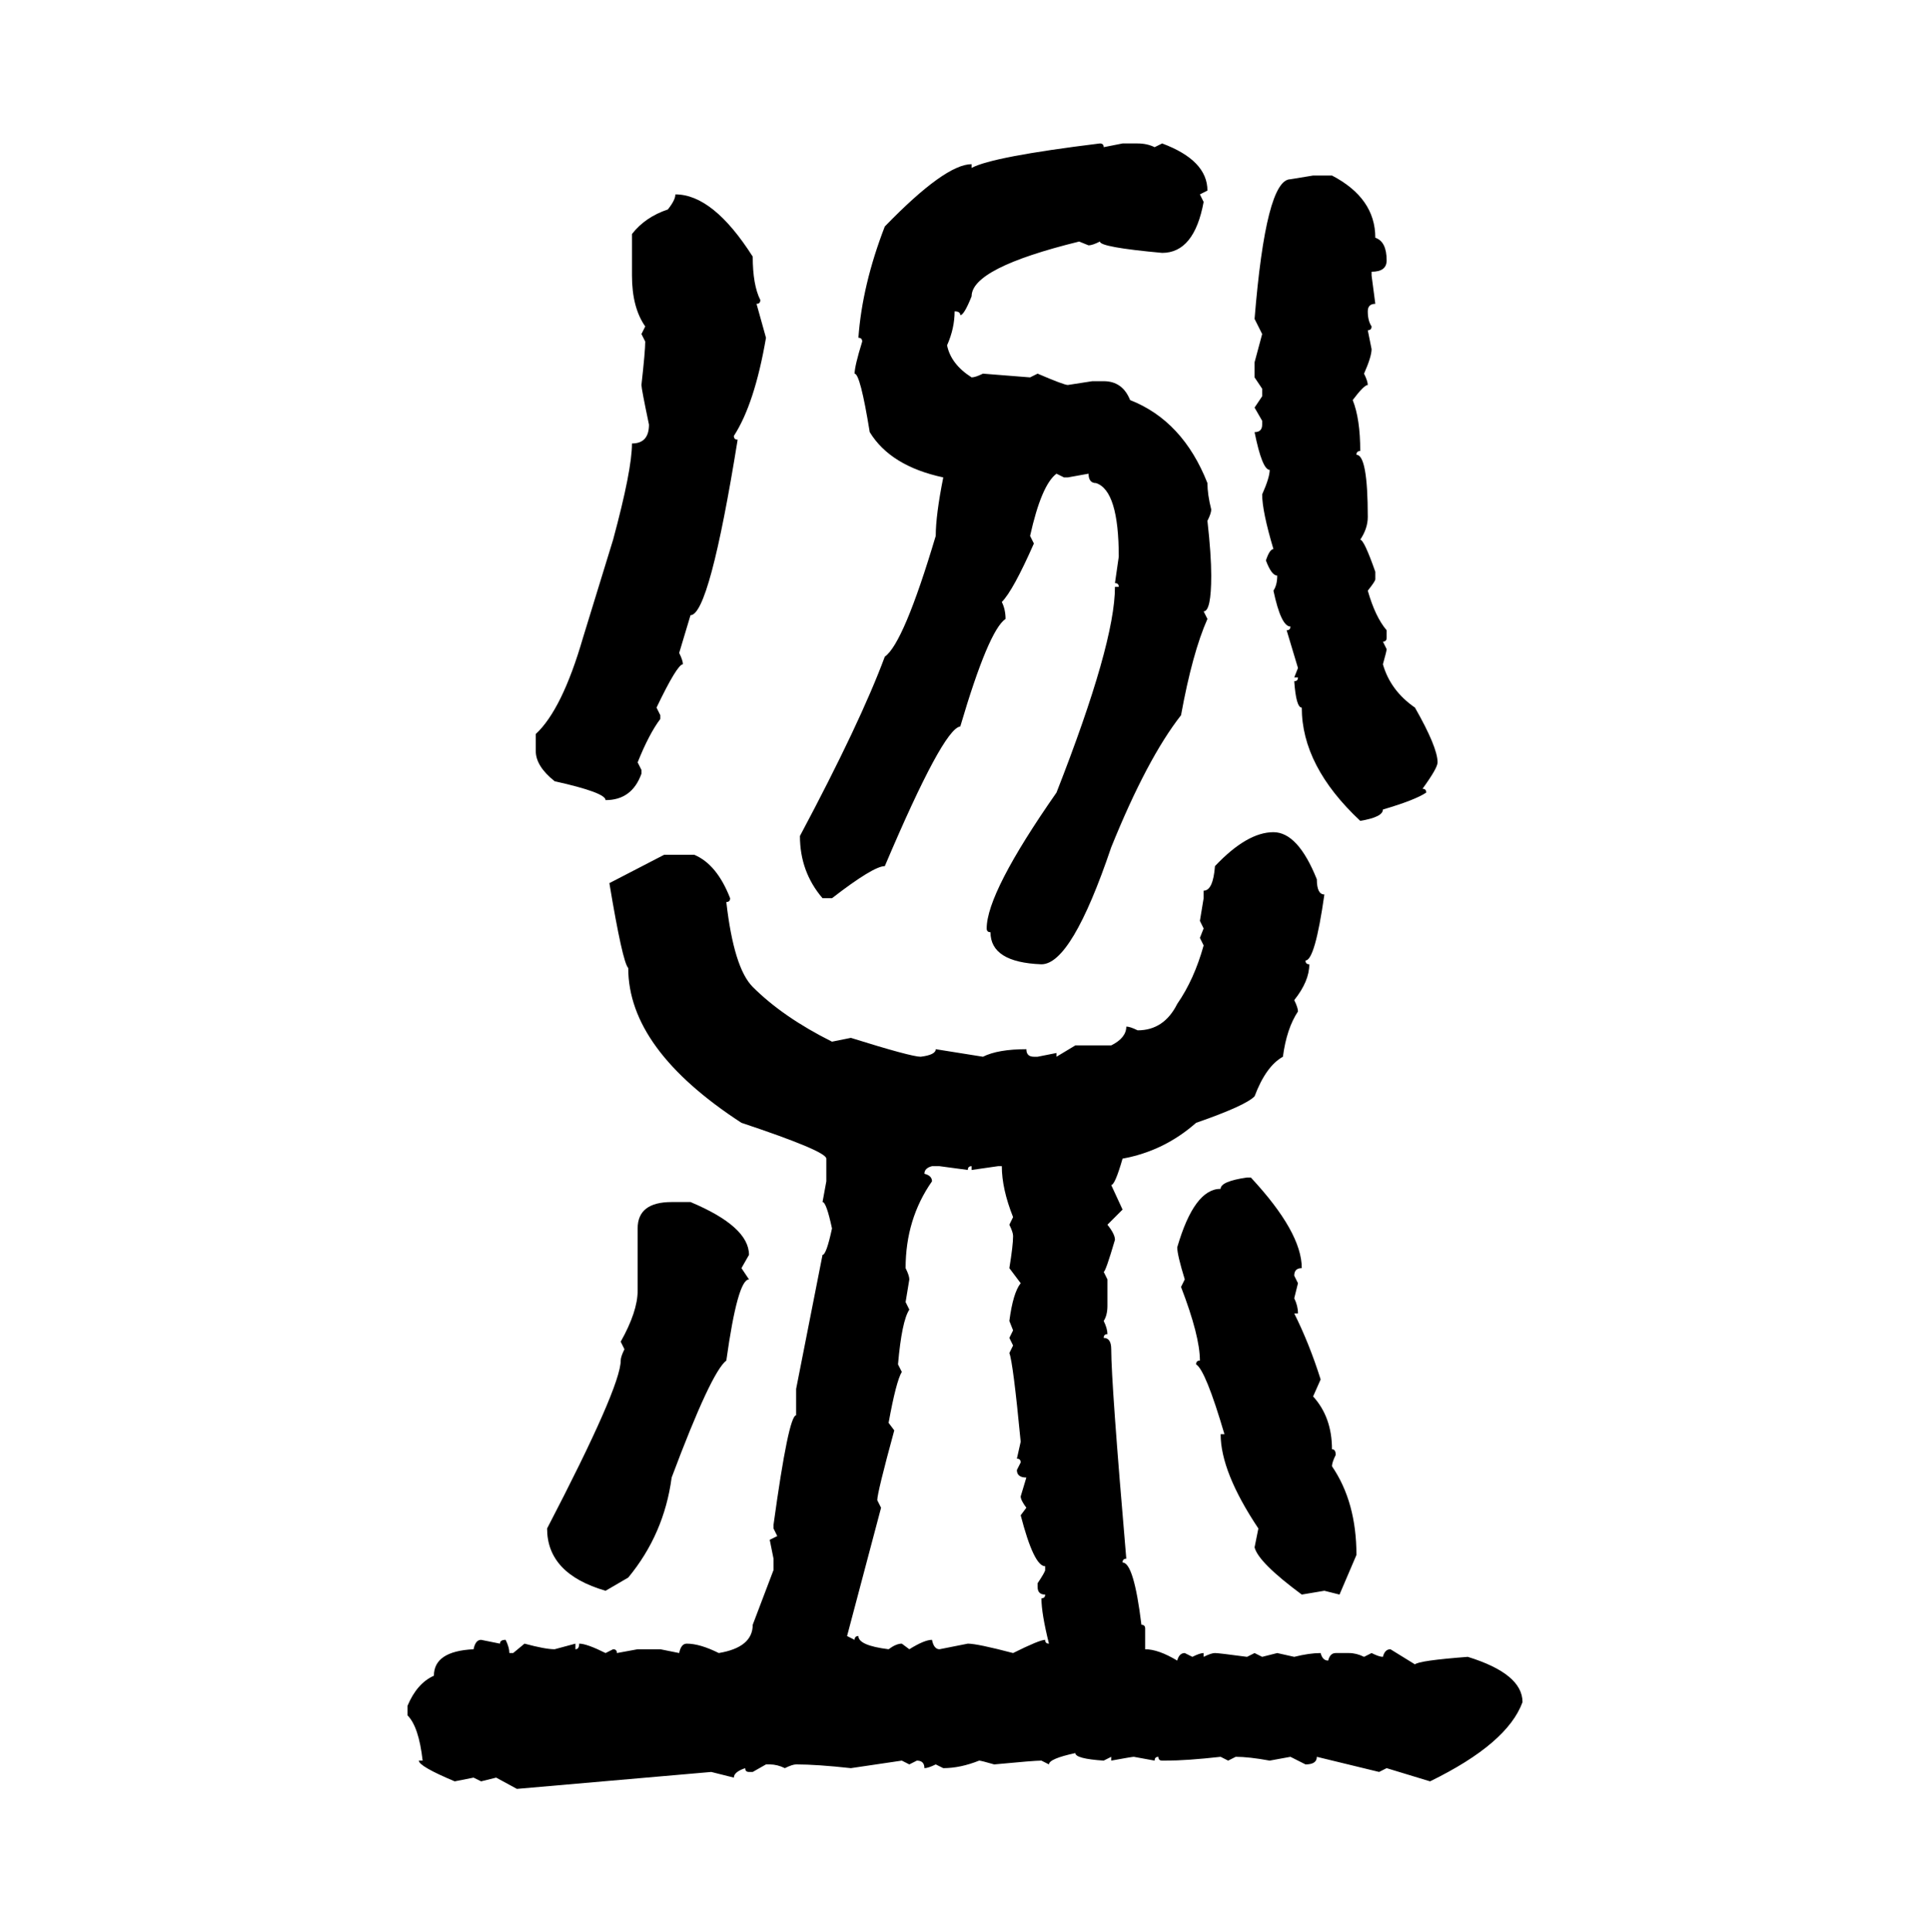 <svg xmlns="http://www.w3.org/2000/svg" xmlns:xlink="http://www.w3.org/1999/xlink" width="299.707" height="300"><path d="M170.80 22.27L170.80 22.27Q171.39 22.27 171.39 22.85L171.39 22.85L174.32 22.27L176.66 22.27Q178.13 22.27 179.30 22.85L179.30 22.85L180.47 22.27Q187.50 24.90 187.50 29.59L187.50 29.59L186.33 30.18L186.91 31.35Q185.45 39.26 180.47 39.26L180.47 39.26Q170.80 38.38 170.80 37.50L170.80 37.50Q169.63 38.09 169.04 38.09L169.04 38.09L167.58 37.50Q150.88 41.60 150.88 46.00L150.88 46.00Q149.71 48.93 149.12 48.93L149.12 48.93Q149.12 48.34 148.24 48.34L148.24 48.34Q148.24 50.98 147.07 53.61L147.07 53.61Q147.66 56.54 150.88 58.59L150.88 58.59Q151.46 58.59 152.64 58.01L152.64 58.01L159.96 58.59L161.13 58.01Q165.23 59.77 165.82 59.77L165.82 59.77L169.63 59.18L171.39 59.18Q174.32 59.18 175.49 62.11L175.49 62.11Q183.69 65.33 187.50 75L187.50 75Q187.50 76.76 188.09 79.10L188.09 79.10Q188.09 79.69 187.50 80.86L187.50 80.86Q188.09 86.13 188.09 89.36L188.09 89.36Q188.09 94.92 186.91 94.92L186.91 94.92L187.50 96.09Q185.16 101.37 183.40 111.04L183.40 111.04Q178.13 117.77 172.56 131.54L172.56 131.54Q166.41 149.71 161.72 149.71L161.72 149.71Q153.81 149.41 153.81 144.73L153.81 144.73Q153.22 144.73 153.22 144.14L153.22 144.14Q153.22 138.57 164.06 123.05L164.06 123.05Q173.14 99.90 173.14 91.11L173.14 91.11L173.73 91.11Q173.73 90.53 173.14 90.53L173.14 90.53L173.73 86.43Q173.73 76.17 170.21 75L170.21 75Q169.04 75 169.04 73.54L169.04 73.54L165.82 74.12L165.23 74.12L164.06 73.54Q161.72 75.29 159.96 83.20L159.96 83.20L160.55 84.38Q157.32 91.70 155.57 93.46L155.57 93.46Q156.15 94.63 156.15 96.09L156.15 96.09Q153.52 97.85 149.12 112.79L149.12 112.79Q146.48 113.09 137.40 134.47L137.40 134.47Q135.64 134.47 129.20 139.45L129.20 139.45L127.73 139.45Q124.22 135.35 124.22 129.79L124.22 129.79Q133.59 112.21 137.40 101.95L137.40 101.95Q140.33 99.90 145.31 83.20L145.31 83.20Q145.31 79.98 146.48 74.12L146.48 74.12Q138.28 72.36 135.06 67.09L135.06 67.09Q133.59 58.01 132.71 58.01L132.71 58.01Q132.71 56.84 133.89 53.03L133.89 53.03Q133.89 52.44 133.30 52.44L133.30 52.44Q133.89 44.24 137.40 35.16L137.40 35.16Q146.78 25.49 150.88 25.49L150.88 25.49L150.88 26.07Q154.10 24.32 170.80 22.27ZM200.39 27.83L203.91 27.25L206.84 27.25Q213.57 30.76 213.57 36.91L213.57 36.91Q215.33 37.50 215.33 40.43L215.33 40.43Q215.33 42.19 212.99 42.19L212.99 42.19L212.99 42.77L213.57 47.17Q212.40 47.17 212.40 48.34L212.40 48.34Q212.40 49.80 212.99 50.68L212.99 50.68Q212.99 51.27 212.40 51.27L212.40 51.27L212.99 54.20Q212.99 55.37 211.82 58.01L211.82 58.01Q212.40 59.18 212.40 59.77L212.40 59.77Q211.82 59.77 210.06 62.11L210.06 62.11Q211.23 65.04 211.23 70.02L211.23 70.02Q210.64 70.02 210.64 70.61L210.64 70.61Q212.40 70.61 212.40 80.27L212.40 80.27Q212.40 82.03 211.23 83.79L211.23 83.79Q211.82 83.79 213.57 88.77L213.57 88.77L213.57 89.94Q213.57 90.23 212.40 91.70L212.40 91.70Q213.57 95.80 215.33 97.85L215.33 97.85L215.33 99.02Q215.33 99.61 214.75 99.61L214.75 99.61L215.33 100.78Q215.33 101.07 214.75 103.13L214.75 103.13Q215.92 107.23 219.73 109.86L219.73 109.86Q223.24 116.02 223.24 118.36L223.24 118.36Q223.24 119.24 220.90 122.46L220.90 122.46Q221.48 122.46 221.48 123.05L221.48 123.05Q219.73 124.22 214.75 125.68L214.75 125.68Q214.75 126.86 211.23 127.44L211.23 127.44Q202.15 118.95 202.15 109.86L202.15 109.86Q201.27 109.86 200.98 105.76L200.98 105.76Q201.56 105.76 201.56 105.18L201.56 105.18L200.98 105.18L201.56 103.71L199.80 97.85Q200.39 97.85 200.39 97.27L200.39 97.27Q198.93 97.27 197.75 91.70L197.75 91.70Q198.34 90.82 198.34 89.36L198.34 89.36Q197.46 89.36 196.58 87.01L196.58 87.01Q197.17 85.25 197.75 85.25L197.75 85.25Q196.00 79.39 196.00 76.76L196.00 76.76Q197.17 74.12 197.17 72.95L197.17 72.95Q196.00 72.95 194.82 67.09L194.82 67.09Q196.00 67.09 196.00 65.92L196.00 65.92L196.00 65.33L194.82 63.28L196.00 61.52L196.00 60.35L194.82 58.59L194.82 56.25L196.00 51.86L194.82 49.51Q196.58 27.83 200.39 27.83L200.39 27.83ZM104.88 30.18L104.88 30.18Q110.74 30.18 116.89 39.84L116.89 39.84Q116.89 44.24 118.07 46.58L118.07 46.58Q118.07 47.17 117.48 47.17L117.48 47.17L118.95 52.44Q117.19 62.70 113.96 67.68L113.96 67.68Q113.96 68.26 114.55 68.26L114.55 68.26Q110.16 95.51 107.23 95.51L107.23 95.51L105.47 101.37Q106.05 102.54 106.05 103.13L106.05 103.13Q105.18 103.13 101.95 109.86L101.95 109.86L102.54 111.04L102.54 111.62Q100.78 113.96 99.02 118.36L99.02 118.36L99.61 119.53L99.61 120.12Q98.14 124.22 94.04 124.22L94.04 124.22Q94.04 123.05 86.13 121.29L86.13 121.29Q83.20 118.95 83.20 116.60L83.20 116.60L83.20 113.96Q87.30 110.16 90.53 99.02L90.53 99.02L95.21 83.79Q98.14 72.95 98.14 68.85L98.14 68.85Q100.78 68.85 100.78 65.92L100.78 65.92Q99.61 60.35 99.61 59.77L99.61 59.77Q100.20 54.49 100.20 53.03L100.20 53.03L99.61 51.86L100.20 50.68Q98.14 47.75 98.14 42.77L98.14 42.77L98.14 36.33Q100.20 33.69 103.71 32.52L103.71 32.52Q104.88 31.05 104.88 30.18ZM197.75 129.20L197.75 129.20Q201.56 129.20 204.49 136.52L204.49 136.52Q204.49 138.87 205.66 138.87L205.66 138.87Q204.20 149.12 202.73 149.12L202.73 149.12Q202.73 149.71 203.32 149.71L203.32 149.71Q203.32 152.34 200.98 155.27L200.98 155.27Q201.56 156.45 201.56 157.03L201.56 157.03Q199.80 159.67 199.22 164.06L199.22 164.06Q196.58 165.53 194.82 170.21L194.82 170.21Q193.36 171.68 185.74 174.32L185.74 174.32Q180.76 178.71 174.32 179.88L174.32 179.88Q173.14 183.98 172.56 183.98L172.56 183.98L174.32 187.79L171.97 190.14Q173.14 191.60 173.14 192.48L173.14 192.48Q171.68 197.46 171.39 197.46L171.39 197.46L171.97 198.63L171.97 202.73Q171.97 204.20 171.39 205.08L171.39 205.08Q171.97 206.25 171.97 207.13L171.97 207.13Q171.39 207.13 171.39 207.71L171.39 207.71Q172.56 207.71 172.56 209.47L172.56 209.47Q172.56 214.75 174.90 241.99L174.90 241.99Q174.32 241.99 174.32 242.58L174.32 242.58Q176.07 242.58 177.25 252.25L177.25 252.25Q177.83 252.25 177.83 252.83L177.83 252.83L177.83 256.05Q179.88 256.05 182.81 257.81L182.81 257.81Q183.11 256.64 183.98 256.64L183.98 256.64L185.16 257.23Q186.33 256.64 186.91 256.64L186.91 256.64L186.91 257.23Q188.09 256.64 188.67 256.64L188.67 256.64Q189.26 256.64 193.65 257.23L193.65 257.23L194.82 256.64L196.00 257.23L198.34 256.64L200.98 257.23Q203.32 256.64 205.08 256.64L205.08 256.64Q205.37 257.81 206.25 257.81L206.25 257.81Q206.54 256.64 207.42 256.64L207.42 256.64L209.47 256.64Q210.64 256.64 211.82 257.23L211.82 257.23L212.99 256.64Q214.16 257.23 214.75 257.23L214.75 257.23Q215.04 256.05 215.92 256.05L215.92 256.05L219.73 258.40Q220.31 257.81 227.93 257.23L227.93 257.23Q236.43 259.86 236.43 264.26L236.43 264.26Q234.08 270.70 222.07 276.56L222.07 276.56L215.33 274.51L214.16 275.10L204.49 272.75Q204.49 273.93 202.73 273.93L202.73 273.93L200.39 272.75L197.17 273.34Q193.95 272.75 191.89 272.75L191.89 272.75L190.72 273.34L189.55 272.75Q184.28 273.34 181.05 273.34L181.05 273.34L180.47 273.34Q179.88 273.34 179.88 272.75L179.88 272.75Q179.30 272.75 179.30 273.34L179.30 273.34L176.07 272.75Q175.78 272.75 172.56 273.34L172.56 273.34L172.56 272.75L171.39 273.34Q166.99 273.05 166.99 272.17L166.99 272.17Q162.89 273.05 162.89 273.93L162.89 273.93L161.72 273.34Q160.55 273.34 154.39 273.93L154.39 273.93Q152.34 273.34 152.05 273.34L152.05 273.34Q149.12 274.51 146.48 274.51L146.48 274.51L145.31 273.93Q144.14 274.51 143.55 274.51L143.55 274.51Q143.55 273.34 142.38 273.34L142.38 273.34L141.21 273.93L140.04 273.34L132.13 274.51Q126.86 273.93 123.63 273.93L123.63 273.93Q123.05 273.93 121.88 274.51L121.88 274.51Q120.70 273.93 119.53 273.93L119.53 273.93L118.95 273.93L116.89 275.10L116.31 275.10Q115.72 275.10 115.72 274.51L115.72 274.51Q113.96 275.10 113.96 275.98L113.96 275.98L110.45 275.10L80.27 277.73L77.05 275.98L74.71 276.56L73.54 275.98L70.61 276.56Q65.04 274.22 65.04 273.34L65.04 273.34L65.63 273.34Q65.04 268.07 63.28 266.31L63.28 266.31L63.28 264.84Q64.75 261.33 67.38 260.16L67.38 260.16Q67.38 256.35 73.54 256.05L73.54 256.05Q73.83 254.59 74.71 254.59L74.71 254.59L77.64 255.18Q77.64 254.59 78.52 254.59L78.52 254.59Q79.10 255.76 79.10 256.64L79.10 256.64L79.69 256.64L81.45 255.18Q84.67 256.05 86.13 256.05L86.13 256.05L89.36 255.18L89.36 256.05Q89.94 256.05 89.94 255.18L89.94 255.18Q91.11 255.18 94.04 256.64L94.04 256.64L95.21 256.05Q95.80 256.05 95.80 256.64L95.80 256.64L99.02 256.05L102.54 256.05L105.47 256.64Q105.76 255.18 106.64 255.18L106.64 255.18Q108.69 255.18 111.62 256.64L111.62 256.64Q116.89 255.76 116.89 252.25L116.89 252.25L120.12 243.75L120.12 241.99L119.53 239.06L120.70 238.48L120.12 237.30L120.12 236.72Q122.46 219.73 123.63 219.73L123.63 219.73L123.63 215.63L127.73 194.82Q128.32 194.82 129.20 190.72L129.20 190.72Q128.32 186.62 127.73 186.62L127.73 186.62L128.32 183.40L128.32 179.88Q128.32 178.71 115.14 174.32L115.14 174.32Q97.56 162.89 97.56 150.29L97.56 150.29Q96.68 149.41 94.63 137.11L94.63 137.11L103.13 132.71L107.81 132.71Q111.33 134.18 113.38 139.45L113.38 139.45Q113.38 140.04 112.79 140.04L112.79 140.04Q113.96 150.29 116.89 153.22L116.89 153.22Q121.58 157.91 129.20 161.72L129.20 161.72L132.13 161.13Q141.50 164.06 142.97 164.06L142.97 164.06Q145.31 163.77 145.31 162.89L145.31 162.89L152.64 164.06Q154.98 162.89 159.38 162.89L159.38 162.89Q159.38 164.06 160.55 164.06L160.55 164.06L161.13 164.06L164.06 163.48L164.06 164.06L166.99 162.30L172.56 162.30Q174.90 161.13 174.90 159.38L174.90 159.38Q175.49 159.38 176.66 159.96L176.66 159.96Q180.76 159.96 182.81 155.86L182.81 155.86Q185.45 152.05 186.91 146.78L186.91 146.78L186.33 145.61L186.91 144.14L186.33 142.97L186.91 139.45L186.91 138.28Q188.38 138.28 188.67 134.47L188.67 134.47Q193.65 129.20 197.75 129.20ZM143.55 182.23L143.55 182.23Q144.73 182.52 144.73 183.40L144.73 183.40Q140.63 189.26 140.63 196.88L140.63 196.88Q141.21 198.05 141.21 198.63L141.21 198.63L140.63 202.15L141.21 203.32Q140.04 205.08 139.45 211.82L139.45 211.82L140.04 212.99Q139.16 214.45 137.99 220.90L137.99 220.90L138.87 222.07Q136.23 231.74 136.23 232.91L136.23 232.91L136.82 234.08L131.54 254.00L132.71 254.59Q132.71 254.00 133.30 254.00L133.30 254.00Q133.30 255.47 137.99 256.05L137.99 256.05Q139.16 255.18 140.04 255.18L140.04 255.18L141.21 256.05Q143.55 254.59 144.73 254.59L144.73 254.59Q145.02 256.05 145.90 256.05L145.90 256.05L150.29 255.18Q151.76 255.18 157.32 256.64L157.32 256.64Q161.43 254.59 162.30 254.59L162.30 254.59Q162.30 255.18 162.89 255.18L162.89 255.18Q161.72 250.49 161.72 248.14L161.72 248.14Q162.30 248.14 162.30 247.56L162.30 247.56Q161.13 247.56 161.13 246.39L161.13 246.39L161.13 245.80Q162.30 244.04 162.30 243.75L162.30 243.75L162.30 243.16Q160.55 243.16 158.50 235.25L158.50 235.25L159.38 234.08Q158.50 232.91 158.50 232.32L158.50 232.32L159.38 229.39Q157.91 229.39 157.91 228.22L157.91 228.22L158.50 227.05Q158.50 226.46 157.91 226.46L157.91 226.46L158.50 223.83Q157.32 211.52 156.74 210.06L156.74 210.06L157.32 208.89L156.74 207.71L157.32 206.54L156.74 205.08Q157.32 200.68 158.50 199.22L158.50 199.22L156.74 196.88Q157.32 193.36 157.32 191.89L157.32 191.89Q157.32 191.31 156.74 190.14L156.74 190.14L157.32 188.96Q155.57 184.57 155.57 181.05L155.57 181.05L154.98 181.05L150.88 181.64L150.88 181.05Q150.29 181.05 150.29 181.64L150.29 181.64L145.90 181.05L144.73 181.05Q143.55 181.35 143.55 182.23ZM193.65 182.81L193.65 182.81L194.24 182.81Q202.15 191.31 202.15 196.88L202.15 196.88Q200.98 196.88 200.98 198.05L200.98 198.05L201.56 199.22L200.98 201.56Q201.56 202.73 201.56 203.91L201.56 203.91L200.98 203.91Q203.32 208.59 205.08 214.16L205.08 214.16L203.91 216.80Q206.84 220.02 206.84 225L206.84 225Q207.42 225 207.42 225.88L207.42 225.88Q206.84 227.05 206.84 227.64L206.84 227.64Q210.64 233.20 210.64 241.41L210.64 241.41L208.01 247.56L205.66 246.97L202.15 247.56Q195.41 242.58 194.82 240.23L194.82 240.23L195.41 237.30Q189.55 228.52 189.55 222.66L189.55 222.66L190.14 222.66Q187.21 212.70 185.74 211.82L185.74 211.82Q185.74 211.23 186.33 211.23L186.33 211.23Q186.33 207.42 183.40 199.80L183.40 199.80L183.98 198.63Q182.81 194.82 182.81 193.65L182.81 193.65Q185.45 184.57 189.55 184.57L189.55 184.57Q189.55 183.40 193.65 182.81ZM104.30 186.62L104.30 186.62L107.23 186.62Q116.31 190.43 116.31 194.82L116.31 194.82L115.14 196.88L116.31 198.63Q114.55 198.63 112.79 211.23L112.79 211.23Q110.45 212.99 104.30 229.39L104.30 229.39Q103.13 238.18 97.56 244.92L97.56 244.92L94.04 246.97Q84.96 244.34 84.96 237.30L84.96 237.30Q96.39 215.33 96.39 211.23L96.39 211.23Q96.39 210.64 96.97 209.47L96.97 209.47L96.39 208.30Q99.02 203.61 99.02 200.39L99.02 200.39L99.02 190.72Q99.02 186.62 104.30 186.62Z"/></svg>